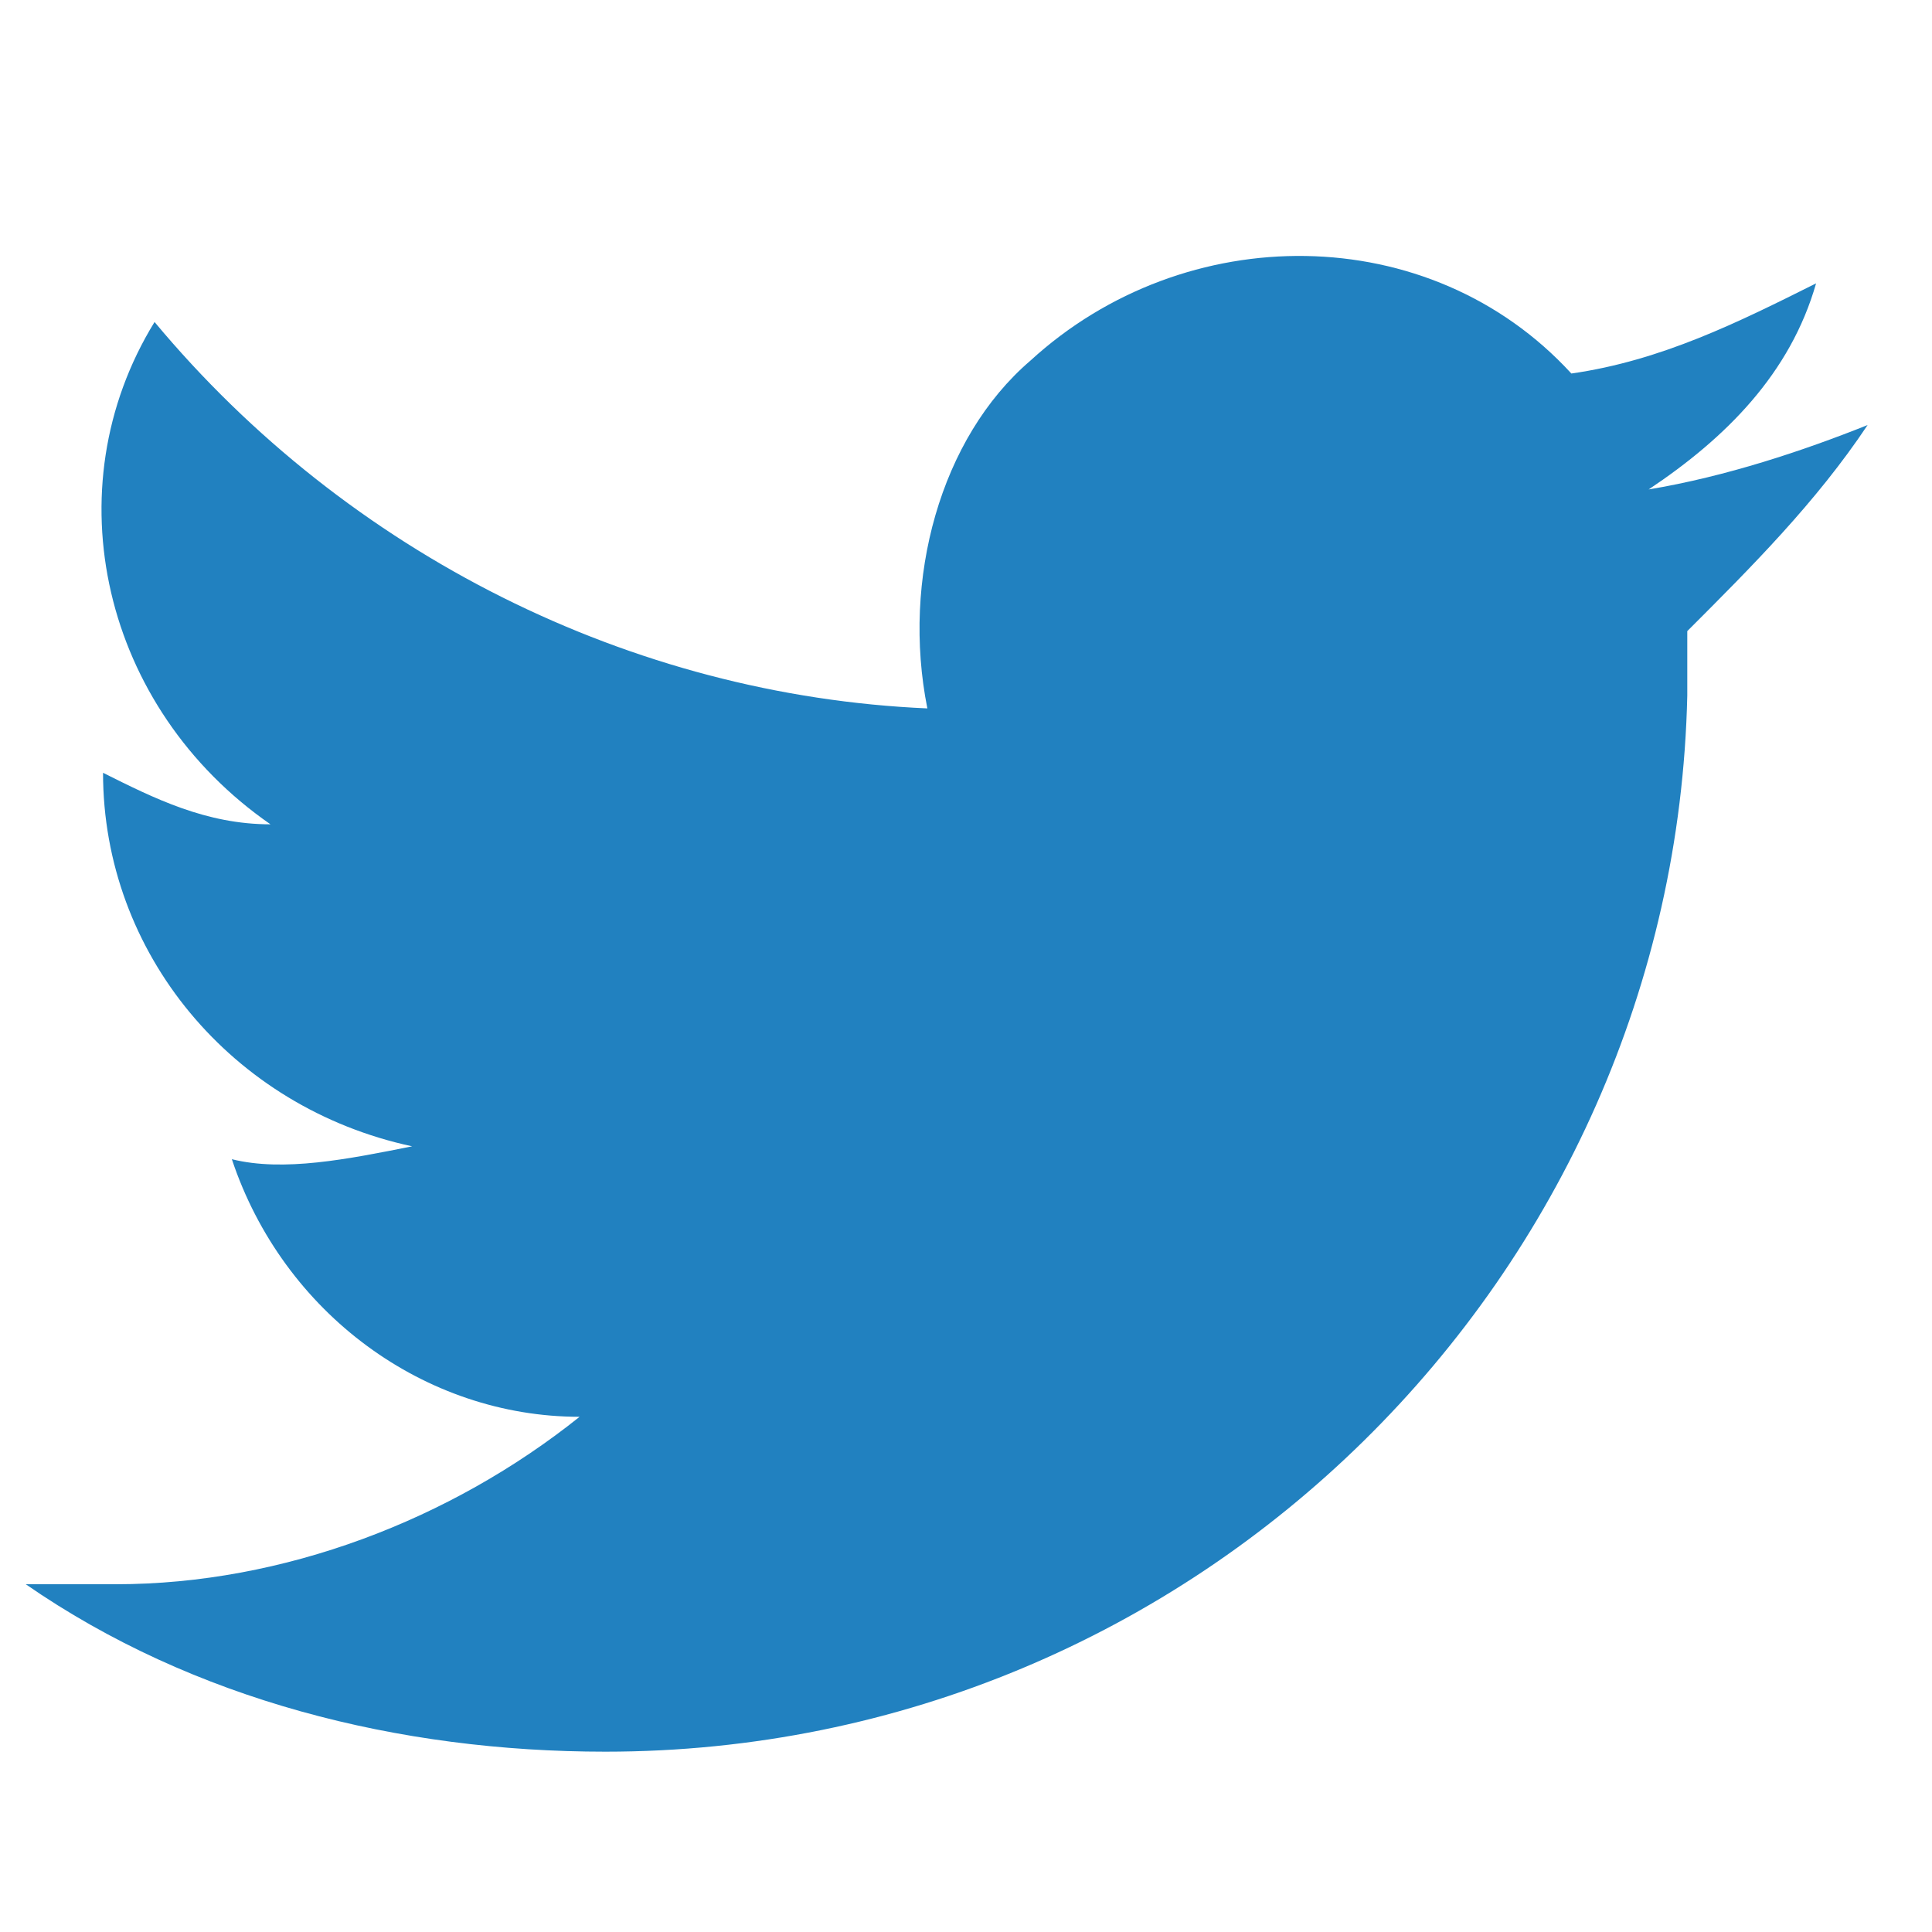 <?xml version="1.0" encoding="utf-8"?>
<!-- Generator: Adobe Illustrator 26.0.3, SVG Export Plug-In . SVG Version: 6.00 Build 0)  -->
<svg version="1.1" xmlns="http://www.w3.org/2000/svg" xmlns:xlink="http://www.w3.org/1999/xlink" x="0px" y="0px"
	 viewBox="0 0 15 15" style="enable-background:new 0 0 15 15;" xml:space="preserve">
<path fill="#2181C0" d="M14.5,3.3c-0.5,0.2-1.1,0.4-1.7,0.5c0.6-0.4,1.1-0.9,1.3-1.6c-0.6,0.3-1.2,0.6-1.9,0.7
	c-1.1-1.2-3-1.2-4.2-0.1C7.3,3.4,7,4.5,7.2,5.5C4.9,5.4,2.7,4.3,1.2,2.5C0.4,3.8,0.8,5.5,2.1,6.4C1.6,6.4,1.2,6.2,0.8,6c0,0,0,0,0,0
	c0,1.4,1,2.6,2.4,2.9C2.7,9,2.2,9.1,1.8,9c0.4,1.2,1.5,2,2.7,2c-1,0.8-2.3,1.3-3.6,1.3c-0.2,0-0.5,0-0.7,0c1.3,0.9,2.9,1.3,4.5,1.3
	c4.6,0,8.3-3.7,8.4-8.2c0,0,0-0.1,0-0.1c0-0.1,0-0.3,0-0.4C13.6,4.4,14.1,3.9,14.5,3.3z"/>
</svg>
